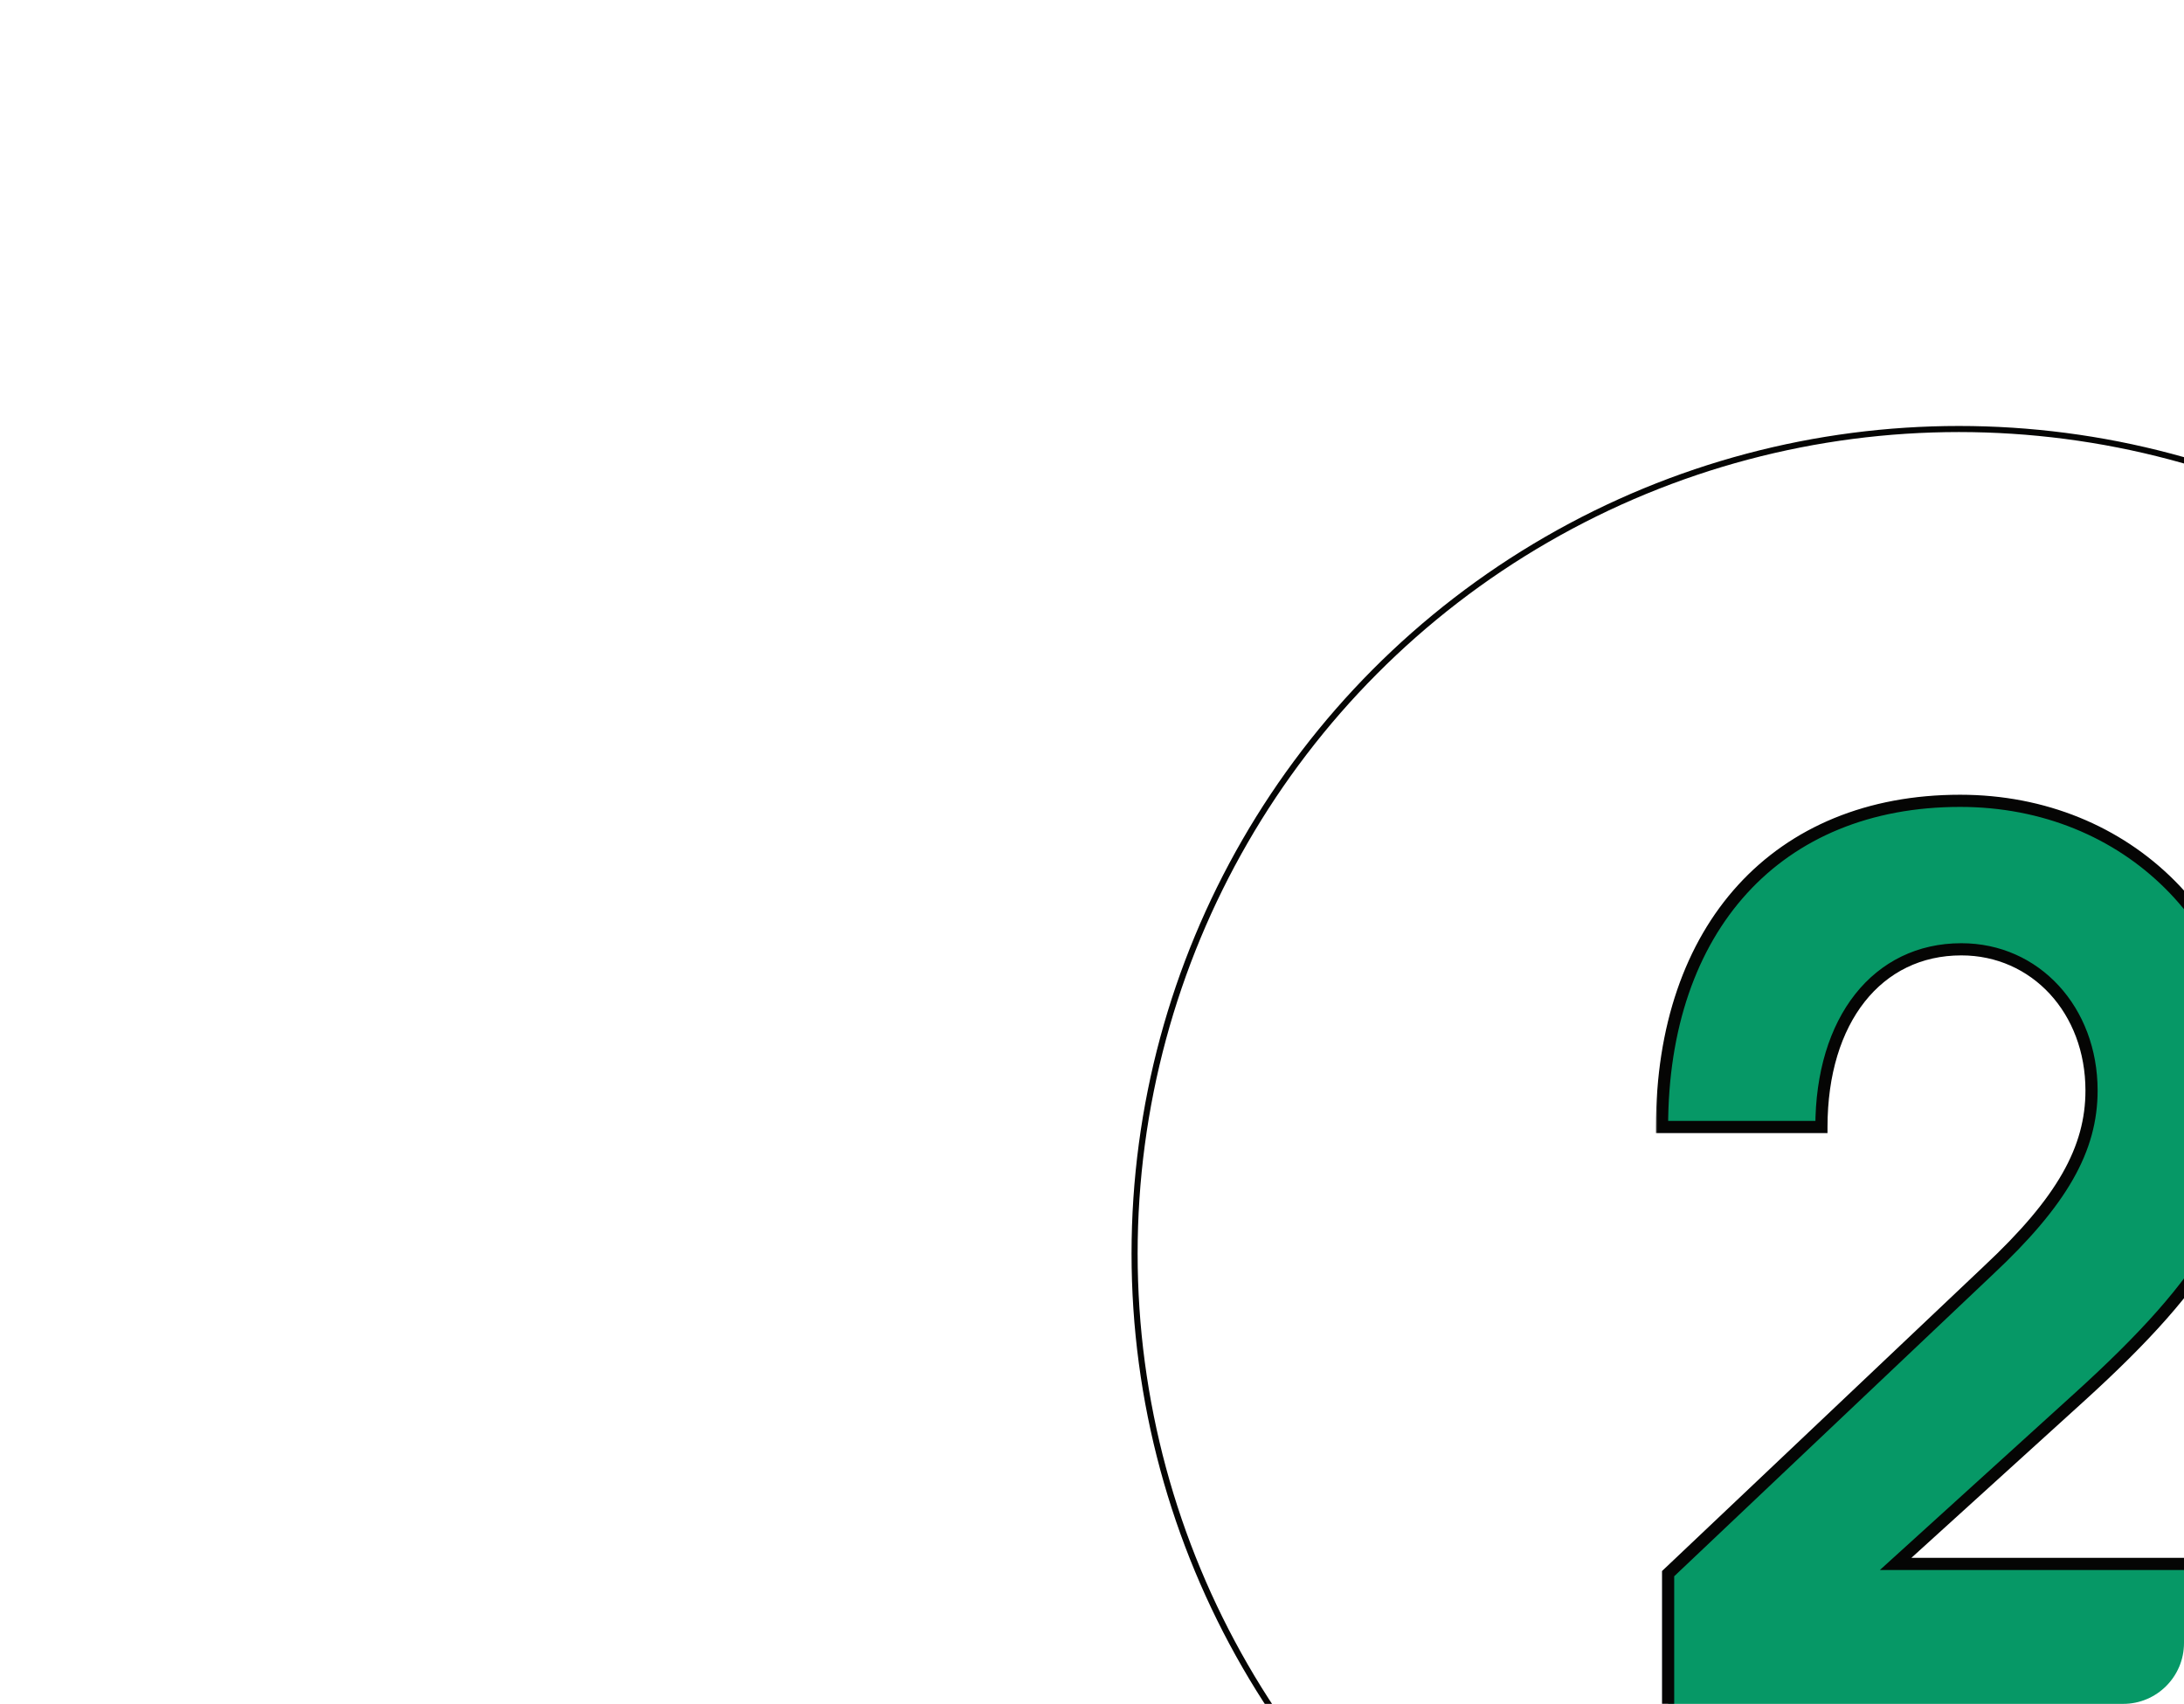 <?xml version="1.0" encoding="UTF-8"?> <svg xmlns="http://www.w3.org/2000/svg" width="359" height="280" viewBox="0 0 359 280" fill="none"><g clip-path="url(#clip0_293_372)"><circle cx="322" cy="206" r="135.5" stroke="#050504"></circle><mask id="path-3-outside-1_293_372" maskUnits="userSpaceOnUse" x="272" y="130" width="100" height="153" fill="black"><rect fill="white" x="272" y="130" width="100" height="153"></rect><path d="M274.2 282V258.6L326.8 208.8C339 197.4 343.8 188.8 343.8 179.2C343.8 166 334.6 156 322.4 156C308.6 156 299.4 167.6 299.4 185.2H273.2C273.2 152.4 292.2 131.6 322.2 131.6C349.8 131.6 370.4 152.2 370.4 179.6C370.4 197.8 363.4 210 341.8 229.6L311.6 257H369.8V282H274.2Z"></path></mask><path d="M274.2 282V258.6L326.8 208.8C339 197.4 343.8 188.8 343.8 179.2C343.8 166 334.6 156 322.4 156C308.6 156 299.4 167.6 299.4 185.2H273.2C273.2 152.4 292.2 131.6 322.2 131.6C349.8 131.6 370.4 152.2 370.4 179.6C370.4 197.8 363.4 210 341.8 229.6L311.6 257H369.8V282H274.2Z" fill="#069866"></path><path d="M274.2 282H273.2V283H274.2V282ZM274.2 258.6L273.512 257.874L273.2 258.17V258.6H274.2ZM326.8 208.8L326.117 208.069L326.112 208.074L326.8 208.8ZM299.4 185.2V186.2H300.4V185.2H299.4ZM273.2 185.2H272.2V186.2H273.2V185.2ZM341.8 229.6L342.472 230.341L342.472 230.341L341.8 229.6ZM311.6 257L310.928 256.259L309.01 258H311.6V257ZM369.8 257H370.8V256H369.8V257ZM369.8 282V283H370.8V282H369.8ZM275.2 282V258.6H273.2V282H275.2ZM274.888 259.326L327.488 209.526L326.112 208.074L273.512 257.874L274.888 259.326ZM327.483 209.531C339.755 198.063 344.8 189.215 344.8 179.2H342.8C342.8 188.385 338.245 196.737 326.117 208.069L327.483 209.531ZM344.8 179.2C344.8 165.526 335.228 155 322.4 155V157C333.973 157 342.8 166.474 342.8 179.2H344.8ZM322.4 155C315.192 155 309.154 158.041 304.94 163.38C300.743 168.699 298.4 176.235 298.4 185.2H300.4C300.4 176.565 302.657 169.501 306.51 164.62C310.346 159.759 315.808 157 322.4 157V155ZM299.4 184.2H273.2V186.2H299.4V184.2ZM274.2 185.2C274.2 168.99 278.893 155.85 287.188 146.775C295.474 137.709 307.442 132.6 322.2 132.6V130.6C306.958 130.6 294.426 135.891 285.712 145.425C277.007 154.95 272.2 168.61 272.2 185.2H274.2ZM322.2 132.6C349.25 132.6 369.4 152.755 369.4 179.6H371.4C371.4 151.645 350.35 130.6 322.2 130.6V132.6ZM369.4 179.6C369.4 188.55 367.684 195.974 363.332 203.578C358.961 211.216 351.903 219.082 341.128 228.859L342.472 230.341C353.297 220.518 360.539 212.484 365.068 204.572C369.616 196.626 371.4 188.85 371.4 179.6H369.4ZM341.128 228.859L310.928 256.259L312.272 257.741L342.472 230.341L341.128 228.859ZM311.6 258H369.8V256H311.6V258ZM368.8 257V282H370.8V257H368.8ZM369.8 281H274.2V283H369.8V281Z" fill="#050504" mask="url(#path-3-outside-1_293_372)"></path></g><defs><clipPath id="clip0_293_372"><rect width="359" height="280" rx="10" fill="white"></rect></clipPath></defs></svg> 
